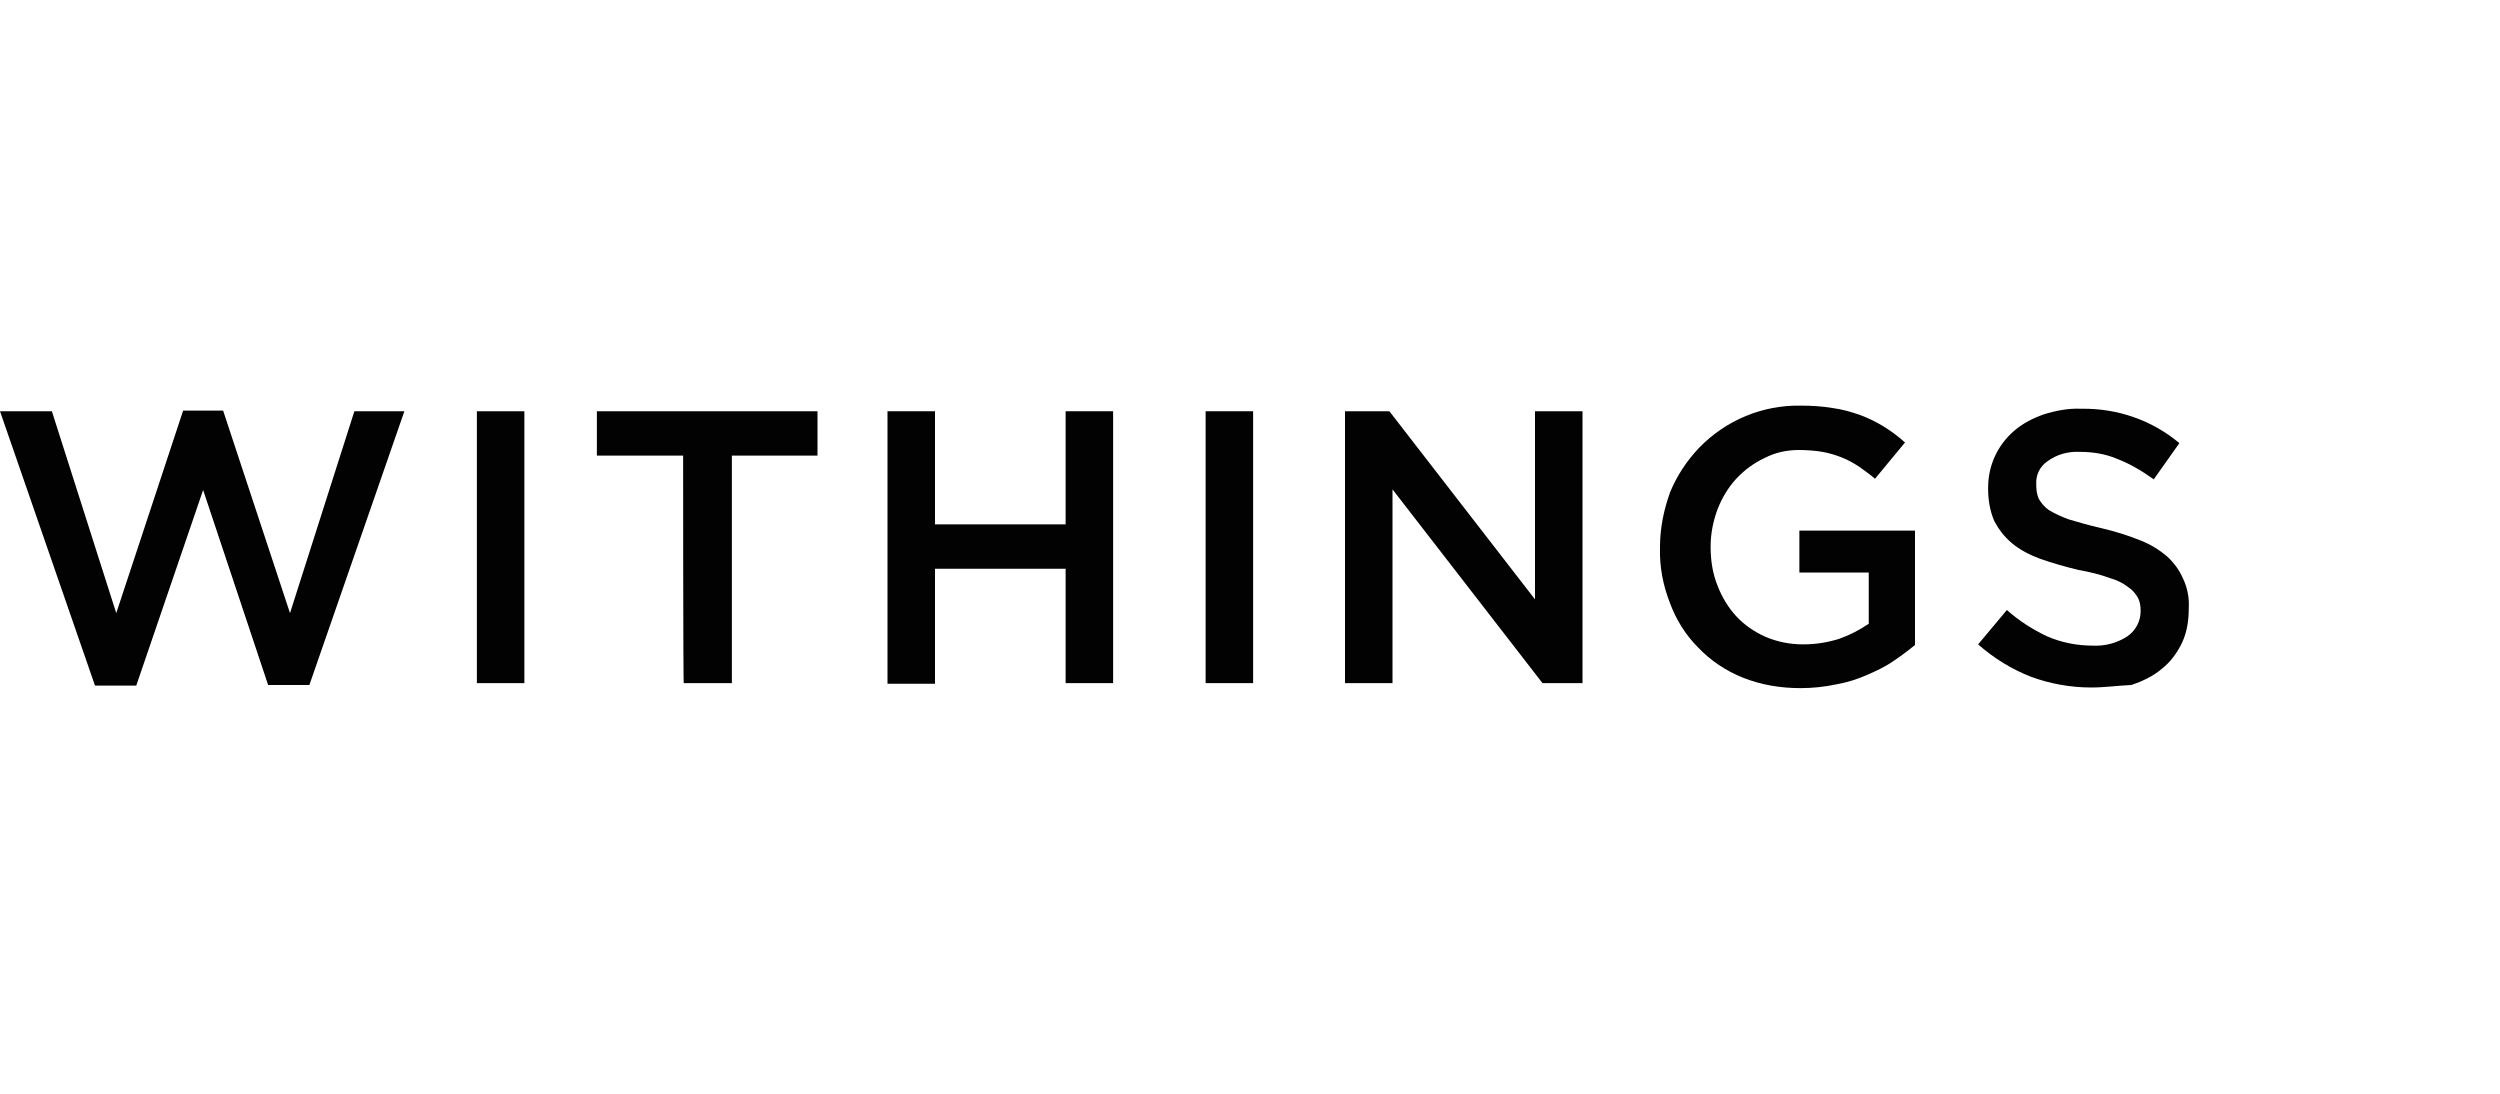 <?xml version="1.0" encoding="utf-8"?>
<!-- Generator: Adobe Illustrator 27.8.1, SVG Export Plug-In . SVG Version: 6.00 Build 0)  -->
<svg version="1.1" id="Layer_1" xmlns="http://www.w3.org/2000/svg" xmlns:xlink="http://www.w3.org/1999/xlink" x="0px" y="0px"
	 viewBox="0 0 400 175" style="enable-background:new 0 0 400 175;" xml:space="preserve">
<style type="text/css">
	.st0{fill:#020203;}
</style>
<g>
	<path class="st0" d="M0,65.8h8.3l10.3,32.3l10.7-32.4h6.4l10.7,32.4l10.3-32.3h8l-15.2,43.8h-6.6L32.5,78.4l-10.7,31.3h-6.6L0,65.8
		L0,65.8z"/>
	<path class="st0" d="M76.3,65.8h7.6v43.5h-7.6C76.3,109.4,76.3,65.8,76.3,65.8z"/>
	<path class="st0" d="M109.3,72.9H95.5v-7.1h35.3v7.1h-13.7v36.4h-7.7C109.3,109.4,109.3,72.9,109.3,72.9z"/>
	<path class="st0" d="M142,65.8h7.6v18.1h20.9V65.8h7.6v43.5h-7.6V91h-20.9v18.4H142V65.8z"/>
	<path class="st0" d="M192.9,65.8h7.6v43.5h-7.6V65.8z"/>
	<path class="st0" d="M215.2,65.8h7.1l23.3,30.1V65.8h7.6v43.5h-6.4l-24-31v31h-7.6L215.2,65.8L215.2,65.8z"/>
	<path class="st0" d="M288.1,110.1c-3.2,0-6.3-0.5-9.3-1.7c-2.7-1.1-5.1-2.7-7.1-4.8c-2-2-3.5-4.4-4.5-7.1c-1.1-2.8-1.7-5.8-1.6-8.9
		v-0.1c0-3,0.6-5.9,1.6-8.7c1.1-2.7,2.7-5.1,4.7-7.2c4.3-4.4,10.1-6.8,16.2-6.7c1.7,0,3.5,0.1,5.2,0.4c1.5,0.2,2.9,0.6,4.3,1.1
		c2.7,1,5.1,2.5,7.2,4.4l-4.8,5.8c-0.8-0.7-1.7-1.3-2.5-1.9c-0.9-0.6-1.8-1.1-2.8-1.5c-1-0.4-2-0.7-3.1-0.9
		c-1.2-0.2-2.5-0.3-3.8-0.3c-1.9,0-3.8,0.4-5.5,1.3c-1.7,0.8-3.2,1.9-4.5,3.3c-1.3,1.4-2.3,3.1-3,4.9c-0.7,1.9-1.1,3.9-1.1,5.9v0.1
		c0,2.1,0.3,4.2,1.1,6.2c0.7,1.8,1.7,3.5,3,4.9c1.3,1.4,2.9,2.5,4.7,3.3c1.9,0.8,3.9,1.2,6,1.2c2,0,3.9-0.3,5.8-0.9
		c1.7-0.6,3.2-1.4,4.7-2.4v-8.2h-11.1v-6.7h18.5v18.3c-1.1,0.9-2.3,1.8-3.5,2.6c-1.3,0.9-2.8,1.6-4.2,2.2c-1.6,0.7-3.2,1.2-4.9,1.5
		C291.9,109.9,290,110.1,288.1,110.1L288.1,110.1z"/>
	<path class="st0" d="M334.6,110c-3.3,0-6.6-0.6-9.6-1.7c-3.1-1.2-6-3-8.5-5.2l4.6-5.5c1.9,1.7,4.1,3.1,6.4,4.2
		c2.3,1,4.8,1.5,7.3,1.5c2,0.1,3.9-0.4,5.6-1.5c1.3-0.9,2.1-2.4,2.1-4v-0.1c0-0.7-0.1-1.4-0.4-2c-0.4-0.7-0.9-1.3-1.5-1.7
		c-0.9-0.7-1.9-1.2-3-1.5c-1.6-0.6-3.3-1-5-1.3c-2.1-0.5-4.2-1.1-6.2-1.8c-1.6-0.6-3.2-1.4-4.5-2.5c-1.2-1-2.1-2.2-2.8-3.5
		c-0.7-1.6-1-3.4-1-5.1V78c0-3.5,1.5-6.8,4.2-9.1c1.4-1.2,3-2,4.7-2.6c1.9-0.6,4-1,6-0.9c5.7-0.1,11.3,1.8,15.7,5.5l-4.1,5.8
		c-1.8-1.3-3.8-2.5-5.9-3.3c-1.9-0.8-3.9-1.1-5.9-1.1c-1.9-0.1-3.7,0.4-5.2,1.5c-1.2,0.8-1.9,2.2-1.8,3.7v0.1c0,0.8,0.1,1.5,0.4,2.2
		c0.4,0.7,0.9,1.3,1.6,1.8c1,0.6,2.1,1.1,3.2,1.5c1.4,0.4,3,0.9,5.2,1.4c2.1,0.5,4.1,1.1,6.1,1.9c1.6,0.6,3.1,1.5,4.4,2.6
		c1.1,1,2,2.2,2.6,3.6c0.7,1.5,1,3.1,0.9,4.7v0.1c0,1.9-0.3,3.8-1.1,5.5c-0.8,1.6-1.8,3-3.2,4.1c-1.4,1.2-3.1,2-4.9,2.6
		C338.8,109.7,336.7,110,334.6,110L334.6,110z"/>
</g>
</svg>
